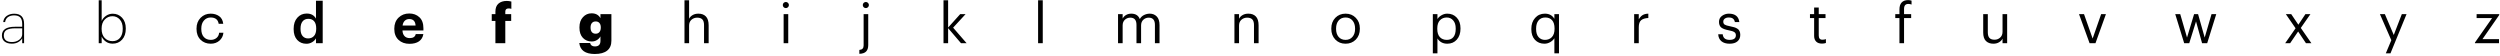 <?xml version="1.0" encoding="UTF-8"?> <svg xmlns="http://www.w3.org/2000/svg" width="810" height="18" viewBox="0 0 810 18" fill="none"><path d="M3.844 14.144C2.86 14.144 2.074 13.916 1.486 13.46C0.91 12.992 0.622 12.338 0.622 11.498C0.622 9.614 2.032 8.672 4.852 8.672H7.192V7.754C7.192 6.794 6.982 6.092 6.562 5.648C6.142 5.204 5.476 4.982 4.564 4.982C3.784 4.982 3.13 5.162 2.602 5.522C2.086 5.882 1.768 6.428 1.648 7.16H1.036C1.144 6.272 1.528 5.6 2.188 5.144C2.86 4.676 3.658 4.442 4.582 4.442C6.73 4.442 7.804 5.546 7.804 7.754V14H7.192V12.398C6.892 12.914 6.454 13.334 5.878 13.658C5.314 13.982 4.636 14.144 3.844 14.144ZM3.88 13.622C4.78 13.622 5.554 13.382 6.202 12.902C6.862 12.41 7.192 11.816 7.192 11.12V9.176H4.852C3.724 9.176 2.836 9.344 2.188 9.68C1.552 10.016 1.234 10.622 1.234 11.498C1.234 12.182 1.462 12.71 1.918 13.082C2.374 13.442 3.028 13.622 3.88 13.622ZM36.523 14.144C35.659 14.144 34.915 13.922 34.291 13.478C33.667 13.034 33.217 12.494 32.941 11.858V14H31.987V0.086H32.941V6.782C33.229 6.134 33.697 5.582 34.345 5.126C35.005 4.67 35.731 4.442 36.523 4.442C37.735 4.442 38.743 4.874 39.547 5.738C40.351 6.602 40.753 7.754 40.753 9.194V9.338C40.753 10.79 40.357 11.954 39.565 12.83C38.773 13.706 37.759 14.144 36.523 14.144ZM36.451 13.334C37.459 13.334 38.263 12.986 38.863 12.29C39.463 11.582 39.763 10.61 39.763 9.374V9.23C39.763 7.982 39.445 7.01 38.809 6.314C38.173 5.606 37.381 5.252 36.433 5.252C35.461 5.252 34.633 5.606 33.949 6.314C33.265 7.022 32.923 7.994 32.923 9.23V9.374C32.923 10.622 33.253 11.594 33.913 12.29C34.585 12.986 35.431 13.334 36.451 13.334ZM68.28 14.162C66.948 14.162 65.844 13.73 64.968 12.866C64.104 11.99 63.672 10.832 63.672 9.392V9.248C63.672 7.832 64.11 6.674 64.986 5.774C65.874 4.874 66.96 4.424 68.244 4.424C69.324 4.424 70.242 4.694 70.998 5.234C71.754 5.762 72.198 6.59 72.33 7.718H70.854C70.638 6.35 69.768 5.666 68.244 5.666C67.368 5.666 66.642 5.996 66.066 6.656C65.502 7.304 65.22 8.168 65.22 9.248V9.392C65.22 10.52 65.496 11.39 66.048 12.002C66.612 12.614 67.362 12.92 68.298 12.92C69.006 12.92 69.612 12.722 70.116 12.326C70.632 11.918 70.926 11.348 70.998 10.616H72.384C72.288 11.648 71.856 12.5 71.088 13.172C70.332 13.832 69.396 14.162 68.28 14.162ZM99.282 14.18C98.058 14.18 97.062 13.766 96.294 12.938C95.526 12.098 95.142 10.934 95.142 9.446V9.302C95.142 7.814 95.538 6.626 96.33 5.738C97.122 4.838 98.136 4.388 99.372 4.388C100.764 4.388 101.766 4.934 102.378 6.026V0.23H104.556V14H102.378V12.416C102.114 12.908 101.694 13.328 101.118 13.676C100.554 14.012 99.942 14.18 99.282 14.18ZM99.822 12.452C100.614 12.452 101.25 12.188 101.73 11.66C102.21 11.132 102.45 10.358 102.45 9.338V9.194C102.45 8.174 102.228 7.406 101.784 6.89C101.34 6.362 100.716 6.098 99.912 6.098C99.108 6.098 98.484 6.374 98.04 6.926C97.596 7.466 97.374 8.24 97.374 9.248V9.392C97.374 10.388 97.596 11.15 98.04 11.678C98.496 12.194 99.09 12.452 99.822 12.452ZM132.668 14.198C131.216 14.198 130.034 13.772 129.122 12.92C128.21 12.056 127.754 10.886 127.754 9.41V9.266C127.754 7.802 128.21 6.62 129.122 5.72C130.046 4.82 131.204 4.37 132.596 4.37C133.916 4.37 135.008 4.772 135.872 5.576C136.748 6.38 137.186 7.574 137.186 9.158V9.878H130.4C130.436 10.658 130.658 11.264 131.066 11.696C131.474 12.128 132.032 12.344 132.74 12.344C133.868 12.344 134.522 11.906 134.702 11.03H137.168C137.012 12.05 136.544 12.836 135.764 13.388C134.984 13.928 133.952 14.198 132.668 14.198ZM130.436 8.276H134.648C134.564 6.872 133.88 6.17 132.596 6.17C132.008 6.17 131.522 6.356 131.138 6.728C130.766 7.088 130.532 7.604 130.436 8.276ZM160.513 14V6.782H159.325V4.586H160.513V3.758C160.513 2.618 160.837 1.76 161.485 1.184C162.145 0.596 163.051 0.302 164.203 0.302C164.659 0.302 165.151 0.368 165.679 0.5V2.858C165.403 2.774 165.109 2.732 164.797 2.732C164.077 2.732 163.717 3.074 163.717 3.758V4.586H165.625V6.782H163.717V14H160.513ZM192.728 17.492C189.632 17.492 187.952 16.304 187.688 13.928H191.198C191.366 14.672 191.882 15.044 192.746 15.044C193.946 15.044 194.546 14.444 194.546 13.244V11.786C194.294 12.266 193.916 12.662 193.412 12.974C192.92 13.286 192.344 13.442 191.684 13.442C190.556 13.442 189.614 13.052 188.858 12.272C188.114 11.48 187.742 10.382 187.742 8.978V8.834C187.742 7.466 188.12 6.374 188.876 5.558C189.632 4.73 190.562 4.316 191.666 4.316C193.01 4.316 193.97 4.838 194.546 5.882V4.586H198.092V13.19C198.092 14.594 197.636 15.662 196.724 16.394C195.812 17.126 194.48 17.492 192.728 17.492ZM192.998 10.922C193.514 10.922 193.916 10.748 194.204 10.4C194.504 10.052 194.654 9.578 194.654 8.978V8.852C194.654 8.264 194.51 7.802 194.222 7.466C193.934 7.118 193.526 6.944 192.998 6.944C192.47 6.944 192.062 7.118 191.774 7.466C191.486 7.802 191.342 8.27 191.342 8.87V9.014C191.342 9.602 191.486 10.07 191.774 10.418C192.062 10.754 192.47 10.922 192.998 10.922ZM221.772 14V0.086H223.266V6.08C223.494 5.6 223.872 5.204 224.4 4.892C224.928 4.58 225.558 4.424 226.29 4.424C227.322 4.424 228.132 4.73 228.72 5.342C229.308 5.954 229.602 6.914 229.602 8.222V14H228.108V8.114C228.108 7.286 227.928 6.68 227.568 6.296C227.208 5.912 226.65 5.72 225.894 5.72C225.162 5.72 224.538 5.948 224.022 6.404C223.518 6.86 223.266 7.49 223.266 8.294V14H221.772ZM253.896 14V4.586H255.39V14H253.896ZM255.3 2.336C255.108 2.528 254.88 2.624 254.616 2.624C254.352 2.624 254.118 2.528 253.914 2.336C253.722 2.144 253.626 1.91 253.626 1.634C253.626 1.358 253.722 1.124 253.914 0.932C254.118 0.74 254.352 0.644 254.616 0.644C254.88 0.644 255.108 0.74 255.3 0.932C255.504 1.124 255.606 1.358 255.606 1.634C255.606 1.91 255.504 2.144 255.3 2.336ZM278.428 17.438V16.178C278.932 16.13 279.286 15.986 279.49 15.746C279.706 15.506 279.814 15.164 279.814 14.72V4.586H281.308V14.594C281.308 15.518 281.08 16.214 280.624 16.682C280.18 17.15 279.448 17.402 278.428 17.438ZM281.218 2.336C281.026 2.528 280.798 2.624 280.534 2.624C280.27 2.624 280.036 2.528 279.832 2.336C279.64 2.144 279.544 1.91 279.544 1.634C279.544 1.358 279.64 1.124 279.832 0.932C280.036 0.74 280.27 0.644 280.534 0.644C280.798 0.644 281.026 0.74 281.218 0.932C281.422 1.124 281.524 1.358 281.524 1.634C281.524 1.91 281.422 2.144 281.218 2.336ZM305.696 14V0.086H307.19V8.924L311.096 4.586H312.842L308.81 8.96L313.184 14H311.366L307.19 9.122V14H305.696ZM336.343 14V0.086H337.855V14H336.343ZM362.243 14V4.586H363.737V6.026C363.965 5.558 364.325 5.174 364.817 4.874C365.321 4.574 365.897 4.424 366.545 4.424C367.925 4.424 368.843 5.012 369.299 6.188C369.599 5.612 370.049 5.174 370.649 4.874C371.261 4.574 371.885 4.424 372.521 4.424C373.445 4.424 374.201 4.73 374.789 5.342C375.389 5.942 375.689 6.884 375.689 8.168V14H374.195V8.06C374.195 6.5 373.529 5.72 372.197 5.72C371.525 5.72 370.943 5.942 370.451 6.386C369.959 6.83 369.713 7.448 369.713 8.24V14H368.219V8.06C368.219 6.5 367.553 5.72 366.221 5.72C365.549 5.72 364.967 5.942 364.475 6.386C363.983 6.83 363.737 7.448 363.737 8.24V14H362.243ZM399.955 14V4.586H401.449V6.08C401.677 5.6 402.055 5.204 402.583 4.892C403.111 4.58 403.741 4.424 404.473 4.424C405.505 4.424 406.315 4.73 406.903 5.342C407.491 5.954 407.785 6.914 407.785 8.222V14H406.291V8.114C406.291 7.286 406.111 6.68 405.751 6.296C405.391 5.912 404.833 5.72 404.077 5.72C403.345 5.72 402.721 5.948 402.205 6.404C401.701 6.86 401.449 7.49 401.449 8.294V14H399.955ZM435.967 12.92C436.903 12.92 437.647 12.596 438.199 11.948C438.763 11.3 439.045 10.442 439.045 9.374V9.248C439.045 8.156 438.763 7.286 438.199 6.638C437.647 5.99 436.903 5.666 435.967 5.666C435.019 5.666 434.269 5.99 433.717 6.638C433.165 7.286 432.889 8.15 432.889 9.23V9.374C432.889 10.454 433.165 11.318 433.717 11.966C434.269 12.602 435.019 12.92 435.967 12.92ZM435.949 14.162C434.617 14.162 433.513 13.712 432.637 12.812C431.773 11.9 431.341 10.754 431.341 9.374V9.23C431.341 7.826 431.773 6.674 432.637 5.774C433.513 4.874 434.623 4.424 435.967 4.424C437.311 4.424 438.415 4.874 439.279 5.774C440.155 6.662 440.593 7.808 440.593 9.212V9.356C440.593 10.772 440.155 11.93 439.279 12.83C438.403 13.718 437.293 14.162 435.949 14.162ZM464.236 17.276V4.586H465.73V6.17C466.018 5.69 466.456 5.282 467.044 4.946C467.632 4.598 468.256 4.424 468.916 4.424C470.176 4.424 471.202 4.856 471.994 5.72C472.798 6.572 473.2 7.718 473.2 9.158V9.302C473.2 10.754 472.804 11.93 472.012 12.83C471.232 13.718 470.2 14.162 468.916 14.162C468.184 14.162 467.542 14.006 466.99 13.694C466.438 13.37 466.018 12.956 465.73 12.452V17.276H464.236ZM468.772 12.92C469.708 12.92 470.422 12.614 470.914 12.002C471.406 11.39 471.652 10.514 471.652 9.374V9.23C471.652 8.09 471.376 7.214 470.824 6.602C470.284 5.978 469.594 5.666 468.754 5.666C467.842 5.666 467.098 5.972 466.522 6.584C465.958 7.184 465.676 8.066 465.676 9.23V9.374C465.676 10.538 465.952 11.42 466.504 12.02C467.068 12.62 467.824 12.92 468.772 12.92ZM503.62 17.276V12.38C503.332 12.86 502.888 13.28 502.288 13.64C501.688 13.988 501.058 14.162 500.398 14.162C499.138 14.162 498.112 13.742 497.32 12.902C496.54 12.062 496.15 10.922 496.15 9.482V9.338C496.15 7.898 496.558 6.722 497.374 5.81C498.19 4.886 499.246 4.424 500.542 4.424C501.934 4.424 502.96 4.982 503.62 6.098V4.586H505.114V17.276H503.62ZM500.56 12.92C501.484 12.92 502.234 12.62 502.81 12.02C503.386 11.408 503.674 10.52 503.674 9.356V9.212C503.674 8.036 503.41 7.154 502.882 6.566C502.366 5.966 501.634 5.666 500.686 5.666C499.75 5.666 499.018 5.984 498.49 6.62C497.962 7.244 497.698 8.126 497.698 9.266V9.41C497.698 10.55 497.962 11.42 498.49 12.02C499.03 12.62 499.72 12.92 500.56 12.92ZM529.467 14V4.586H530.961V6.278C531.285 5.69 531.681 5.24 532.149 4.928C532.629 4.616 533.265 4.448 534.057 4.424V5.828C533.025 5.876 532.251 6.116 531.735 6.548C531.219 6.98 530.961 7.742 530.961 8.834V14H529.467ZM560.392 14.162C559.264 14.162 558.376 13.892 557.728 13.352C557.092 12.812 556.75 12.062 556.702 11.102H558.16C558.28 12.314 559.018 12.92 560.374 12.92C561.742 12.92 562.426 12.422 562.426 11.426C562.426 10.958 562.252 10.616 561.904 10.4C561.568 10.172 561.01 9.986 560.23 9.842C559.006 9.614 558.154 9.302 557.674 8.906C557.194 8.498 556.954 7.886 556.954 7.07C556.954 6.254 557.278 5.612 557.926 5.144C558.586 4.664 559.324 4.424 560.14 4.424C562.18 4.424 563.314 5.33 563.542 7.142H562.102C561.994 6.626 561.784 6.254 561.472 6.026C561.16 5.786 560.71 5.666 560.122 5.666C559.582 5.666 559.15 5.792 558.826 6.044C558.502 6.284 558.34 6.608 558.34 7.016C558.34 7.448 558.49 7.766 558.79 7.97C559.102 8.174 559.684 8.354 560.536 8.51C561.1 8.618 561.55 8.726 561.886 8.834C562.234 8.93 562.57 9.08 562.894 9.284C563.23 9.488 563.47 9.758 563.614 10.094C563.77 10.418 563.848 10.82 563.848 11.3C563.848 12.176 563.548 12.872 562.948 13.388C562.36 13.904 561.508 14.162 560.392 14.162ZM590.317 14.126C589.489 14.126 588.859 13.904 588.427 13.46C587.995 13.016 587.779 12.41 587.779 11.642V5.846H586.429V4.586H587.779V2.444H589.273V4.586H591.469V5.846H589.273V11.498C589.273 12.41 589.663 12.866 590.443 12.866C590.875 12.866 591.259 12.8 591.595 12.668V13.928C591.223 14.06 590.797 14.126 590.317 14.126ZM615.419 14V5.846H614.069V4.586H615.419V3.056C615.419 2.084 615.653 1.34 616.121 0.824C616.601 0.296 617.303 0.032 618.227 0.032C618.611 0.032 618.983 0.092 619.343 0.212V1.472C619.007 1.34 618.653 1.274 618.281 1.274C617.369 1.274 616.913 1.814 616.913 2.894V4.586H619.217V5.846H616.913V14H615.419ZM645.834 14.162C644.838 14.162 644.04 13.868 643.44 13.28C642.852 12.692 642.558 11.78 642.558 10.544V4.586H644.052V10.472C644.052 11.3 644.226 11.906 644.574 12.29C644.934 12.674 645.486 12.866 646.23 12.866C646.938 12.866 647.544 12.638 648.048 12.182C648.564 11.726 648.822 11.096 648.822 10.292V4.586H650.316V14H648.822V12.506C648.594 12.986 648.216 13.382 647.688 13.694C647.172 14.006 646.554 14.162 645.834 14.162ZM677.024 14L673.604 4.586H675.224L678.014 12.488L680.768 4.586H682.316L678.932 14H677.024ZM707.677 14L704.779 4.586H706.399L708.595 12.164L710.881 4.586H712.177L714.319 12.164L716.533 4.586H718.063L715.129 14H713.473L711.511 6.944L709.315 14H707.677ZM740.4 14L743.766 9.158L740.616 4.586H742.362L744.666 8.006L746.952 4.586H748.572L745.458 9.05L748.896 14H747.132L744.594 10.202L742.002 14H740.4ZM773.005 17.276L774.787 13.028L771.097 4.586H772.699L775.579 11.336L778.189 4.586H779.719L774.517 17.276H773.005ZM801.883 14V13.784L807.445 5.846H802.423V4.586H809.749V4.856L804.313 12.686H809.677V14H801.883Z" fill="black"></path></svg> 